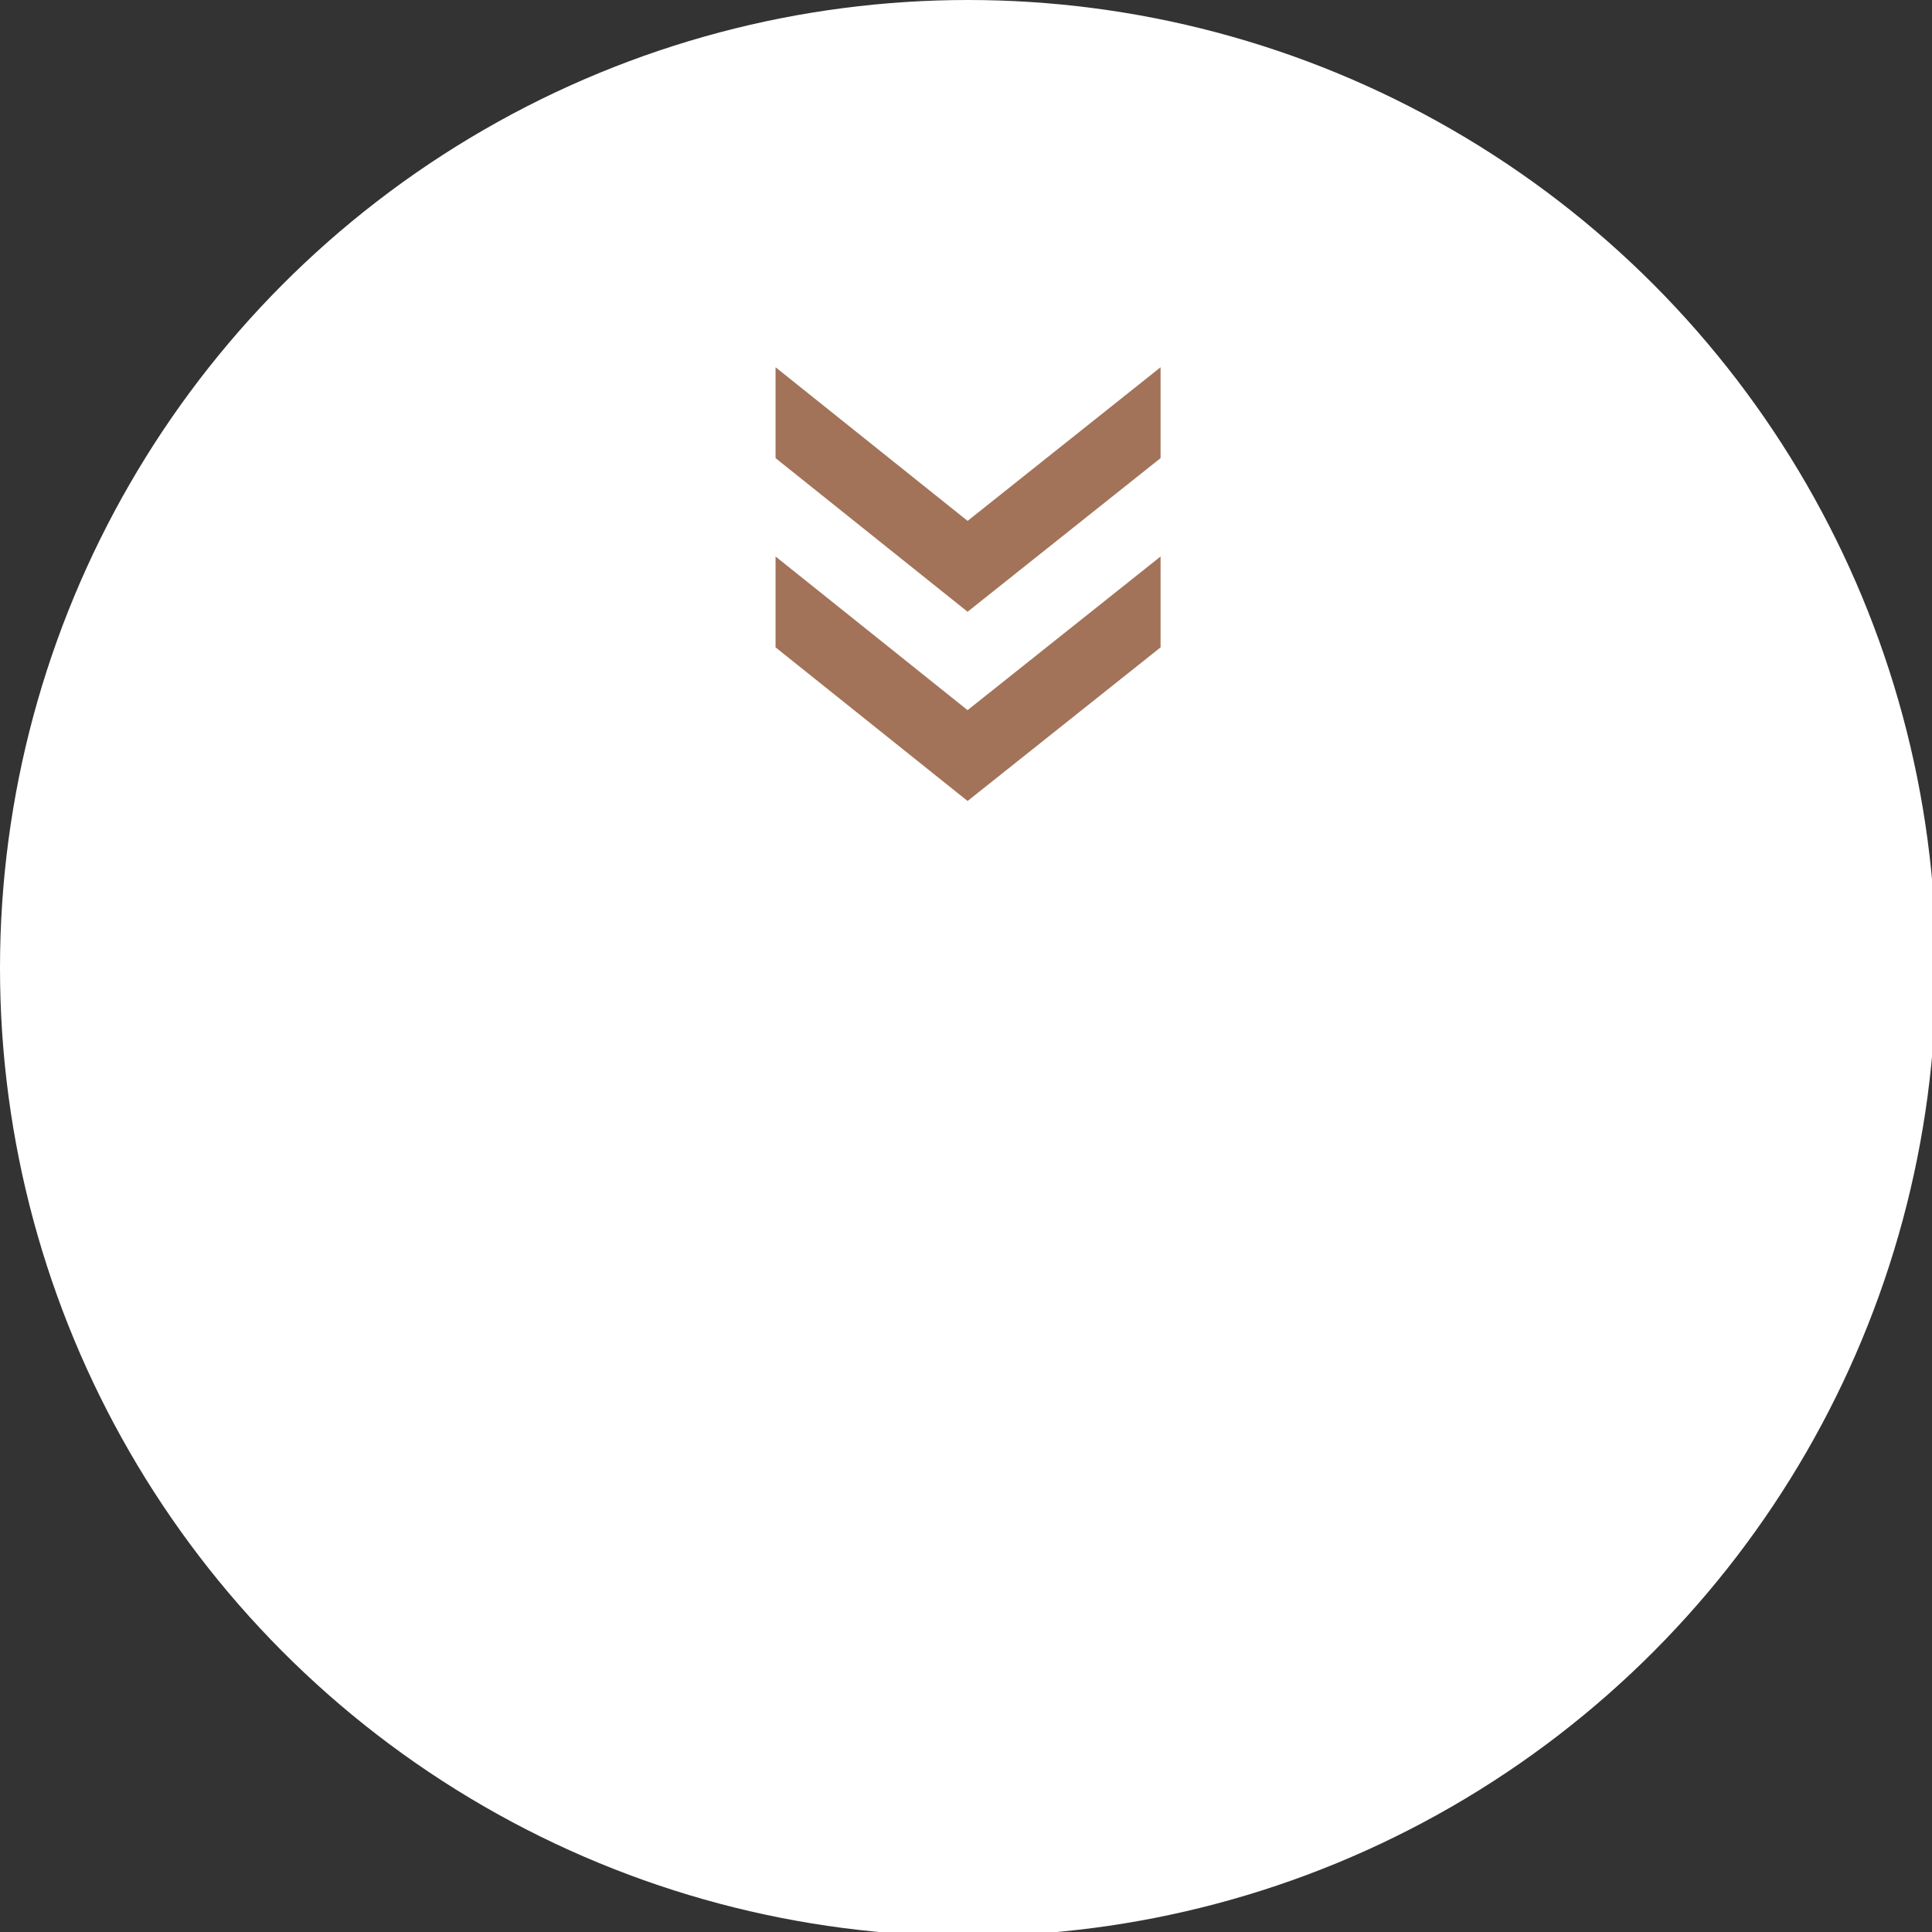 <?xml version="1.0" encoding="utf-8"?>
<!-- Generator: Adobe Illustrator 15.0.2, SVG Export Plug-In  -->
<!DOCTYPE svg PUBLIC "-//W3C//DTD SVG 1.1//EN" "http://www.w3.org/Graphics/SVG/1.1/DTD/svg11.dtd">
<svg version="1.1"
	 xmlns="http://www.w3.org/2000/svg" xmlns:xlink="http://www.w3.org/1999/xlink" xmlns:a="http://ns.adobe.com/AdobeSVGViewerExtensions/3.0/"
	 x="0px" y="0px" width="99px" height="99px" viewBox="0 0 99 99" overflow="visible" enable-background="new 0 0 99 99"
	 xml:space="preserve">
<rect x="0" y="0" width="99" height="99" fill="#333333" stroke="none"/>
<defs>
</defs>
<circle fill="#FFFFFF" cx="49.605" cy="49.605" r="49.605"/>
<path fill="#A27359" d="M49.581,26.692l9.889-7.873v4.657l-9.889,7.872l-9.84-7.872v-4.657L49.581,26.692z M49.581,36.389
	l9.889-7.873v4.657l-9.889,7.872l-9.84-7.872v-4.657L49.581,36.389z"/>
</svg>
